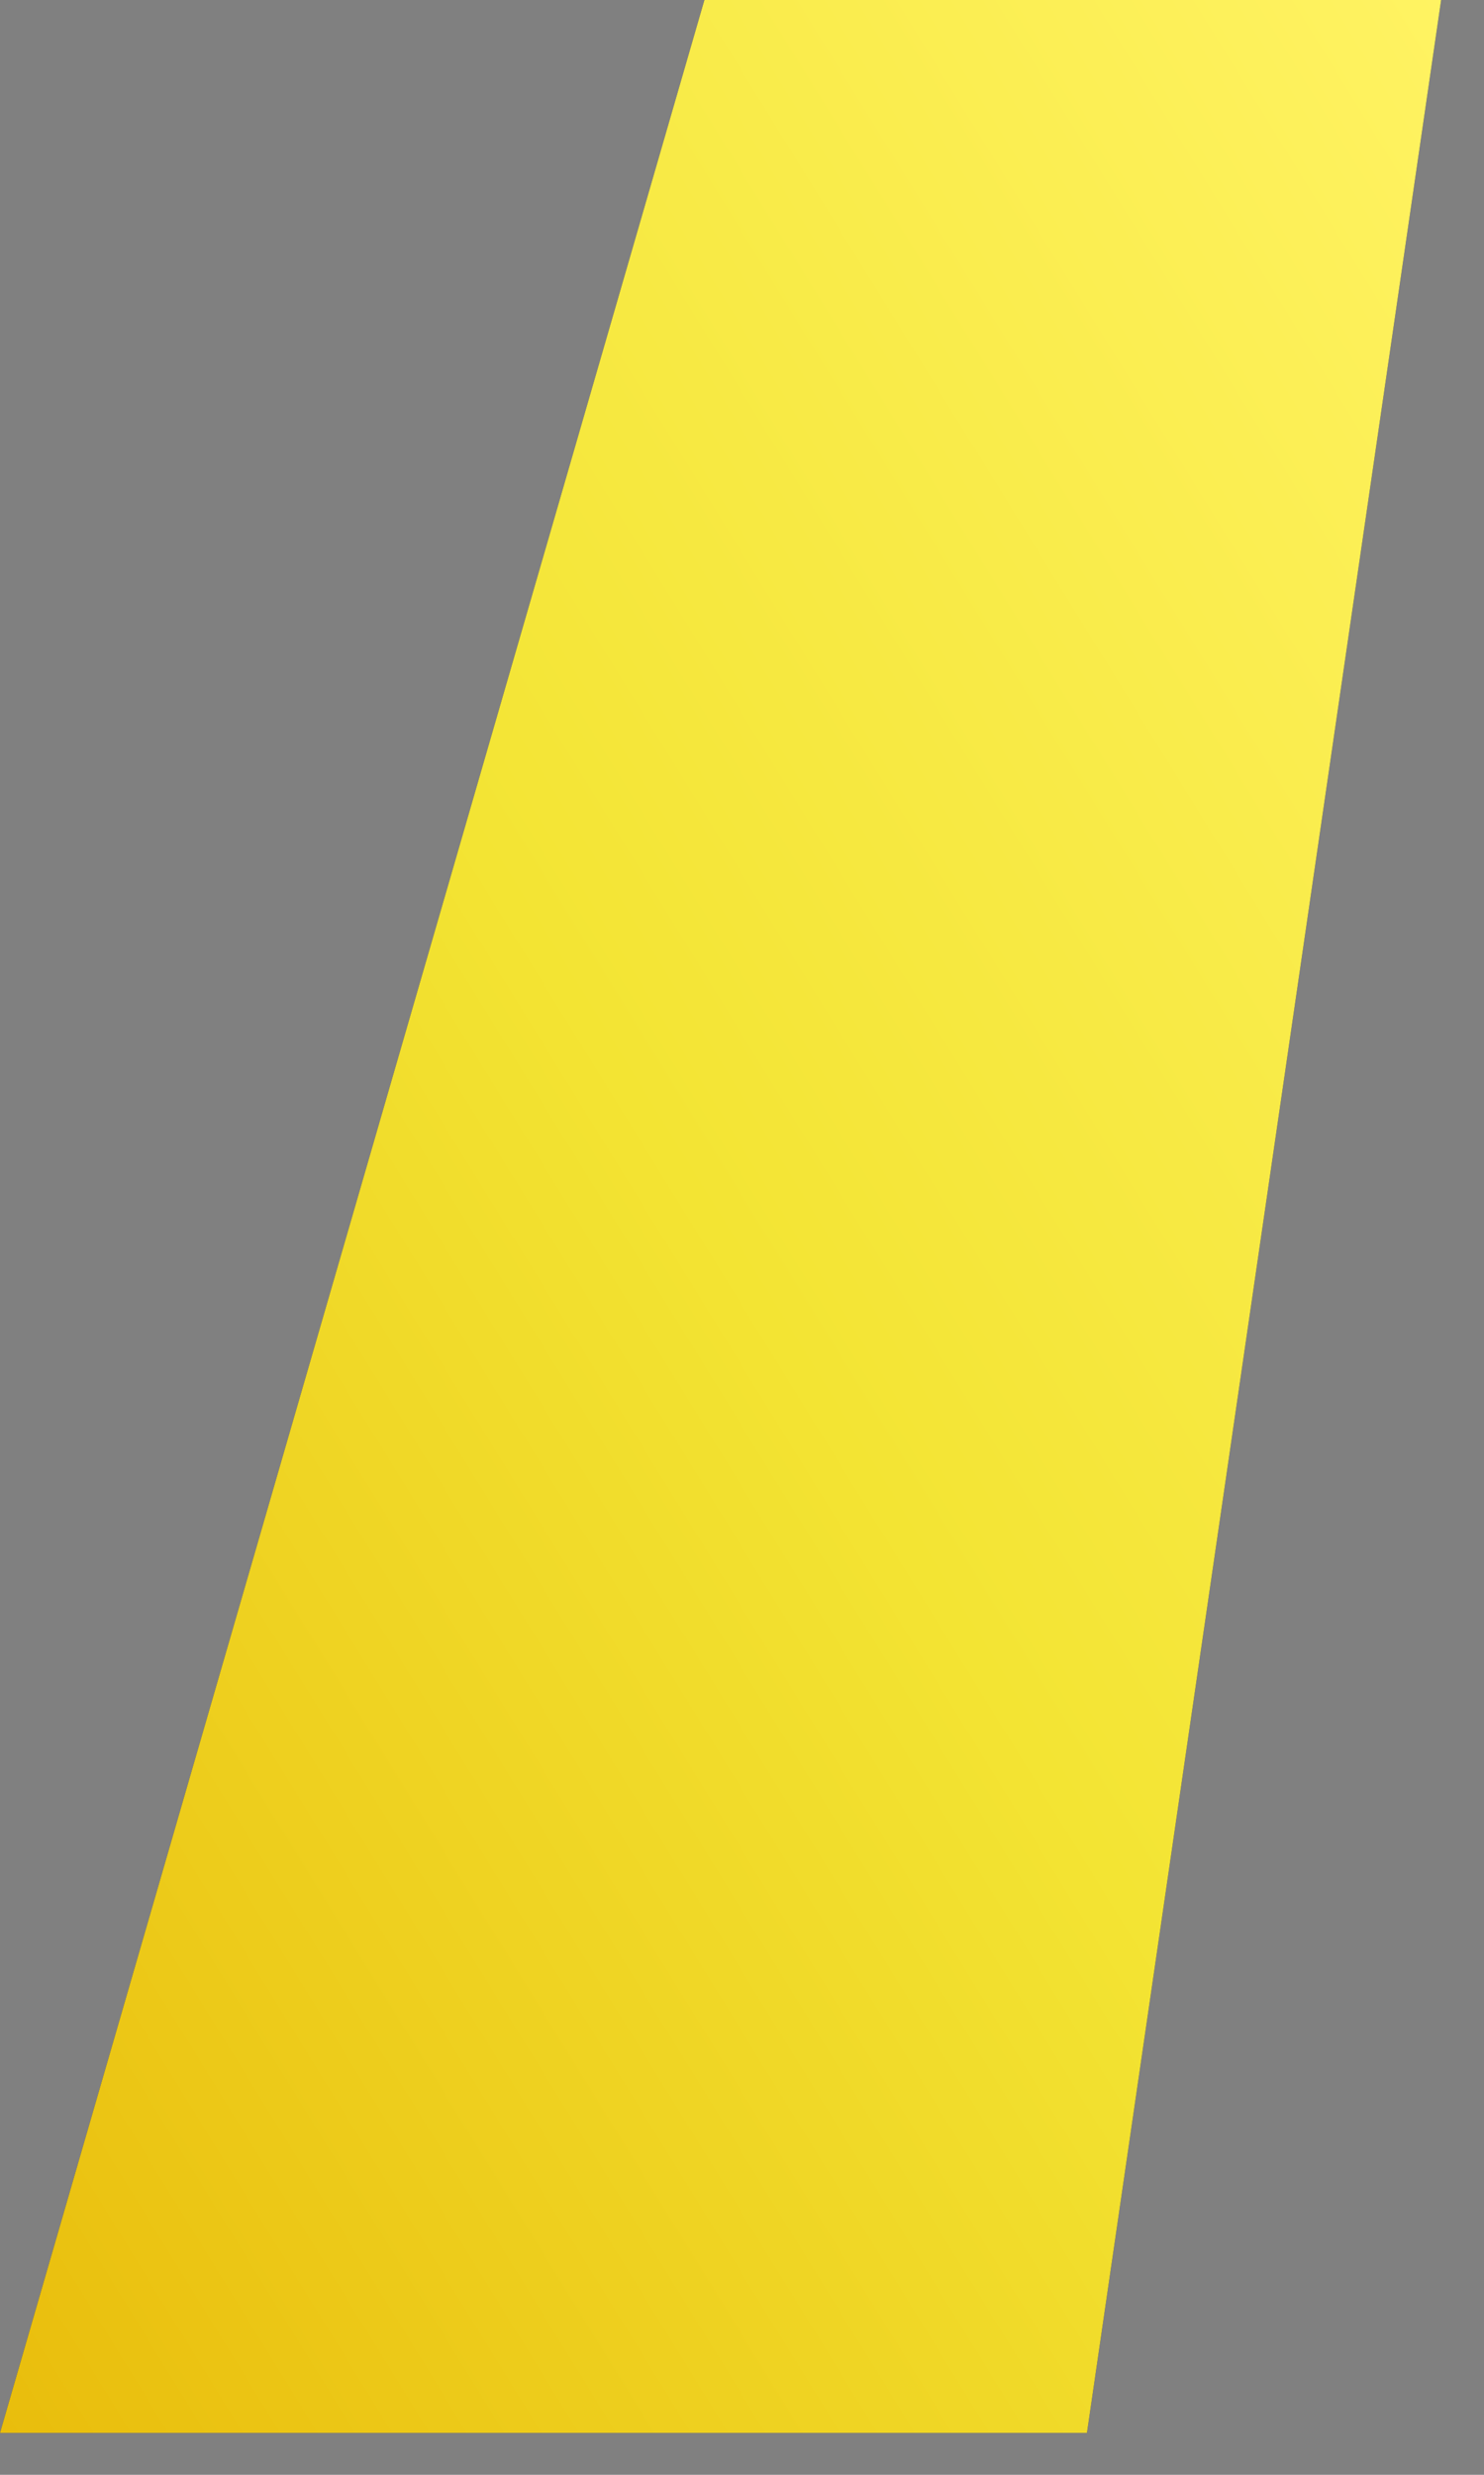 <?xml version="1.0" encoding="UTF-8"?> <svg xmlns="http://www.w3.org/2000/svg" width="9" height="15" viewBox="0 0 9 15" fill="none"><rect x="0" y="0" width="9" height="15" fill="#808080" stroke="none"/><path d="M0 14.746L4.272 0H8.74L6.592 14.746H0Z" fill="#31353C"></path><path d="M0 14.746L4.272 0H8.74L6.592 14.746H0Z" fill="url(#paint0_linear_108_12719)"></path><defs><linearGradient id="paint0_linear_108_12719" x1="8.74" y1="8.4413e-07" x2="-4.18" y2="7.974" gradientUnits="userSpaceOnUse"><stop stop-color="#FFF362"></stop><stop offset="0.505" stop-color="#F3E433"></stop><stop offset="1" stop-color="#E9BD0C"></stop></linearGradient></defs></svg> 